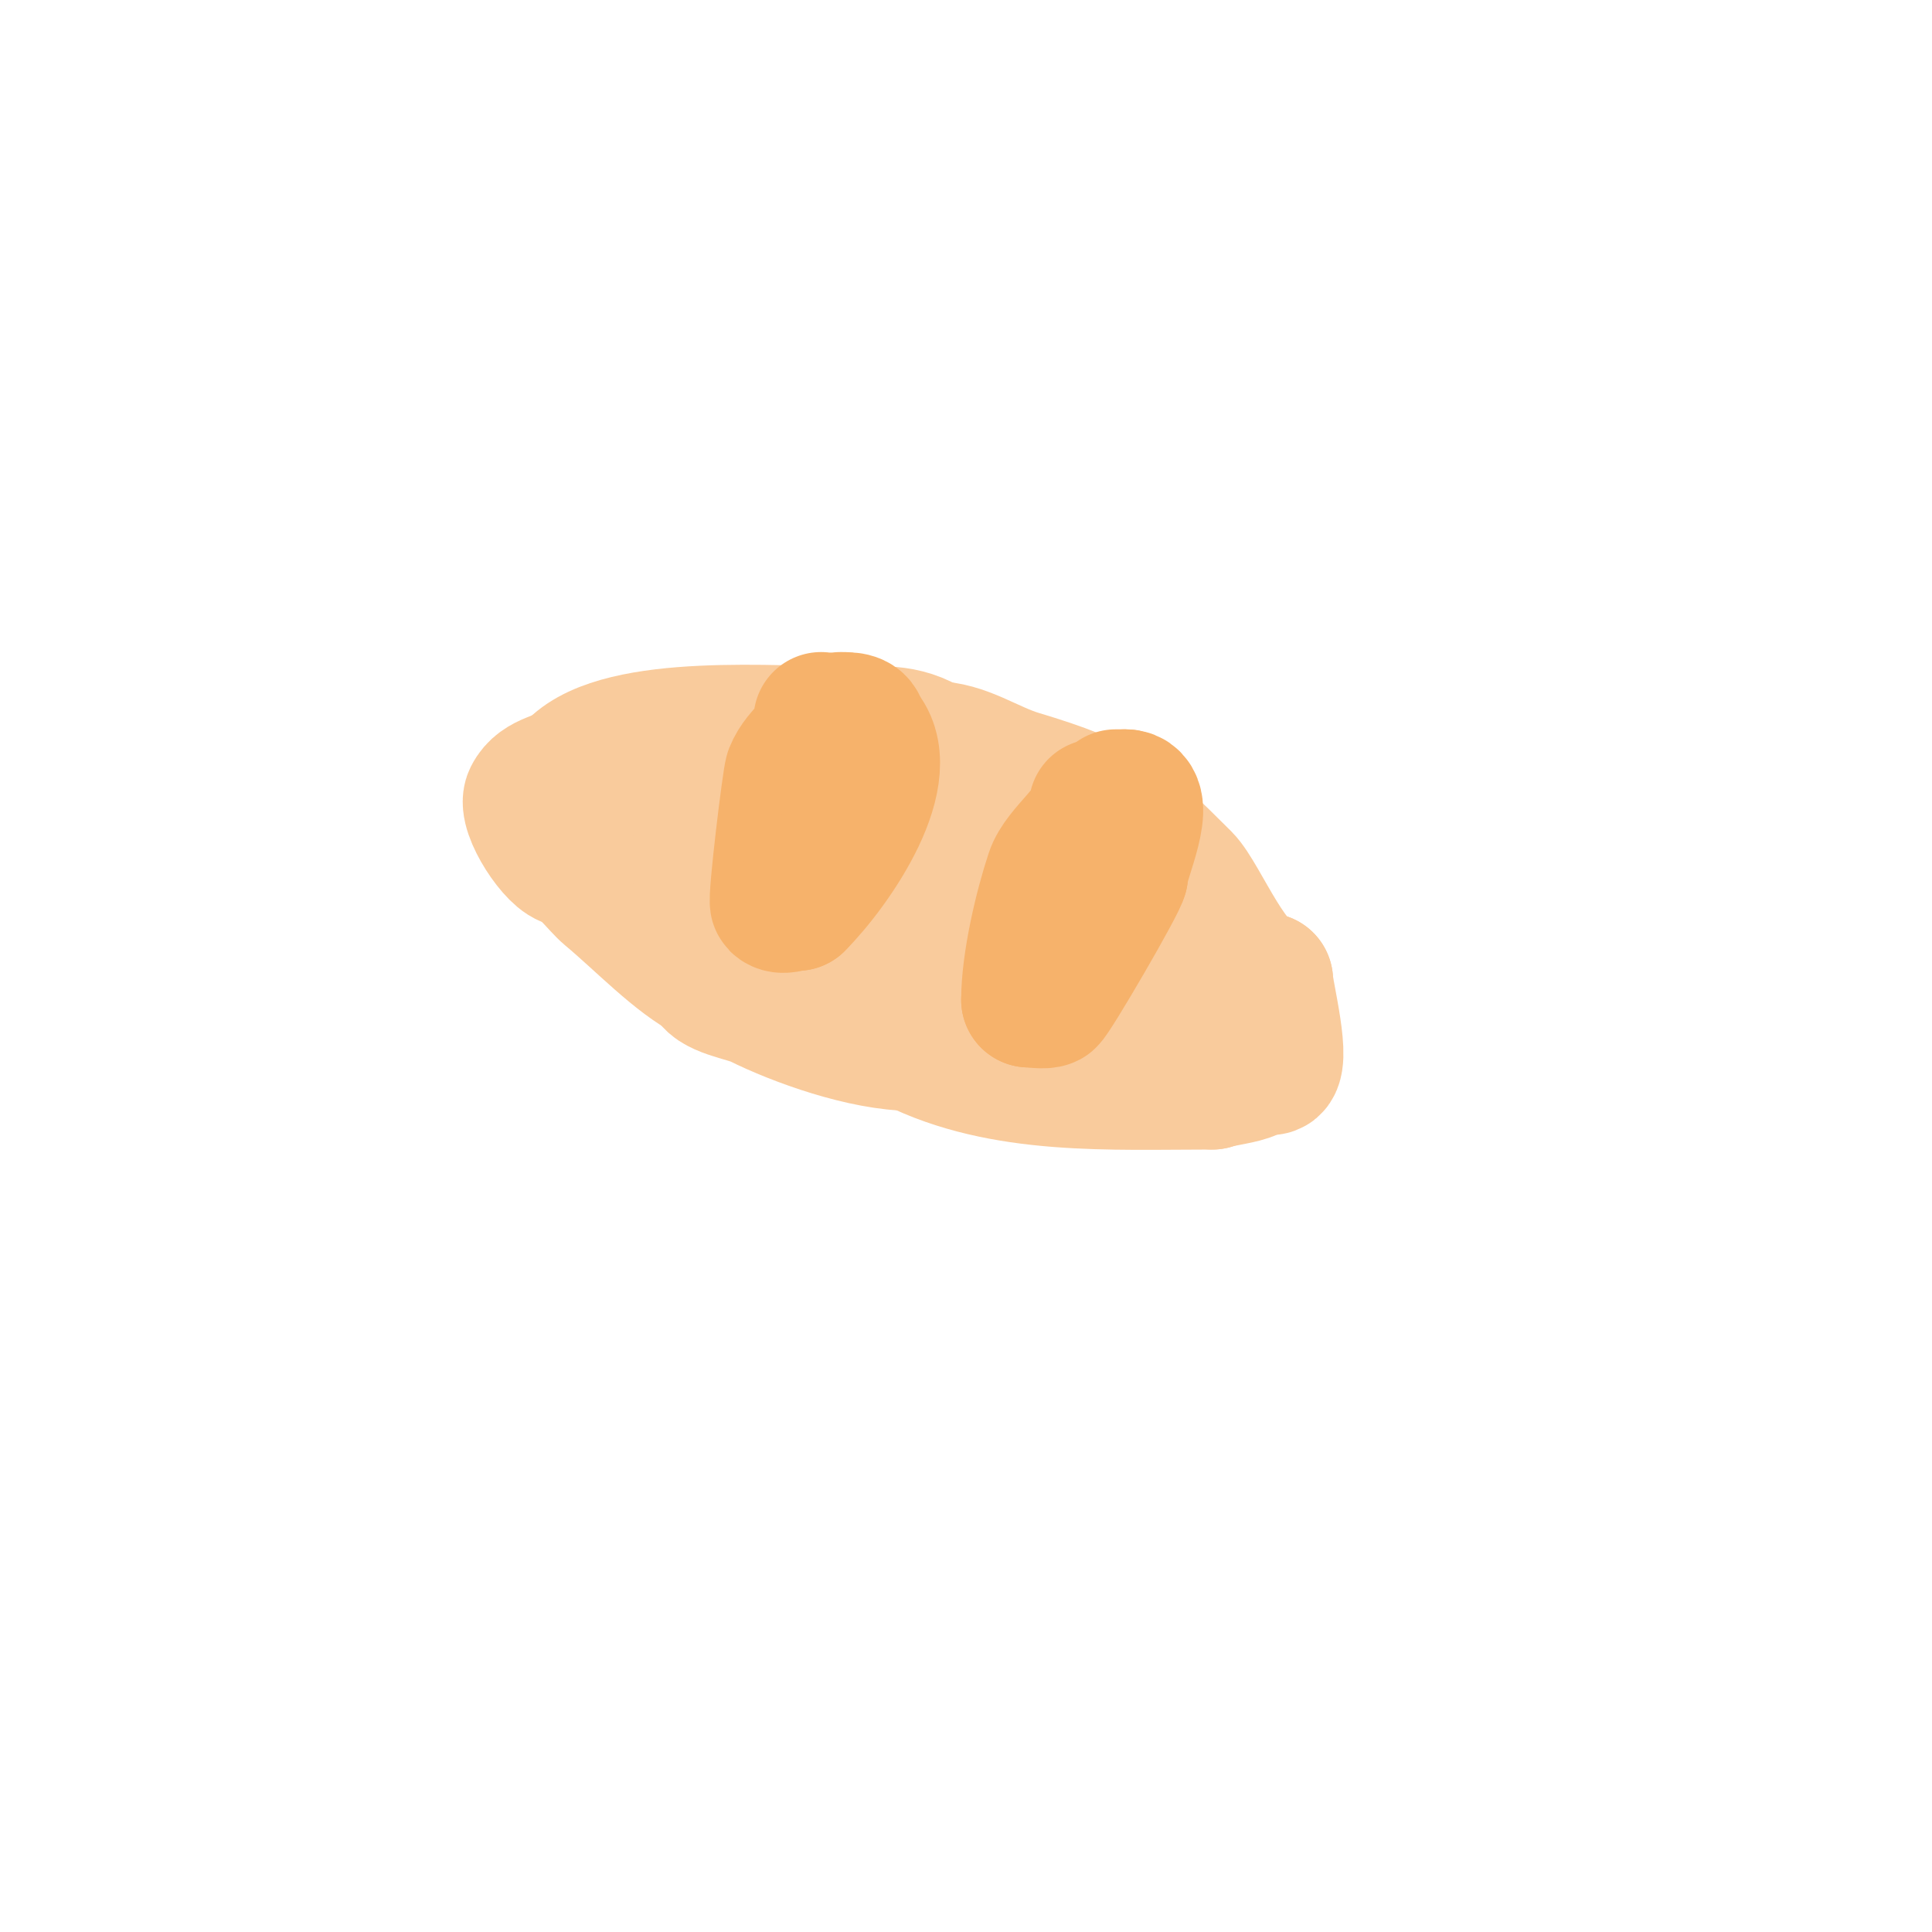 <svg viewBox='0 0 400 400' version='1.1' xmlns='http://www.w3.org/2000/svg' xmlns:xlink='http://www.w3.org/1999/xlink'><g fill='none' stroke='#f9cb9c' stroke-width='28' stroke-linecap='round' stroke-linejoin='round'><path d='M123,160c0,-2.127 16.835,-1 19,-1c9.382,0 20.946,-1.587 30,1c10.166,2.904 20.142,8 31,8'/><path d='M203,168c4.023,1.609 8.284,2.771 12,5c3.374,2.024 5.559,5.088 9,7c9.266,5.148 37.686,22.314 25,35'/><path d='M249,215c-11.781,0 -24.246,9.189 -37,6c-12.481,-3.12 -24.038,-10 -37,-10'/><path d='M175,211c-1.996,-3.991 -11.615,-2.538 -16,-4c-14.884,-4.961 -21.564,-11.564 -31,-21'/><path d='M128,186c-0.603,-1.808 -0.562,-7.562 -2,-9c-0.667,-0.667 -3.333,0.667 -4,0c-5.368,-5.368 5.973,-13.487 9,-15'/><path d='M131,162c13.626,0 26.976,-4.003 41,-2c15.02,2.146 19.286,6.143 31,12c14.24,7.12 24.572,7.572 37,20'/><path d='M240,192c0.247,0.741 7.62,8.38 7,9c-3.441,3.441 -16.736,4.066 -21,3c-6.417,-1.604 -15.61,-8.407 -21,-12c-4.372,-2.915 -35.299,-2 -41,-2'/><path d='M164,190c-4.984,0 -6.723,-6.723 -9,-9c-1.152,-1.152 -19.126,-8 -21,-8'/><path d='M134,173c0,-0.745 1.259,-1.082 2,-1c7.589,0.843 13.82,3.888 21,6c7.263,2.136 15.661,3.777 23,5c6.456,1.076 13.586,-1.283 20,0c12.607,2.521 25.317,13 39,13'/><path d='M239,196c4.479,0 15.111,2.111 18,5c0.79,0.79 -0.261,4.956 0,6c0.645,2.581 6.079,12.96 2,15c-1.858,0.929 -5.811,1.27 -8,2'/><path d='M251,224c-21.208,0 -43.335,1.332 -62,-8'/><path d='M189,216c-10.033,0 -24.022,-5.011 -32,-9c-2.32,-1.16 -10,-2.263 -10,-5'/><path d='M147,202c-6.74,-3.37 -14.187,-11.322 -21,-17c-2.072,-1.727 -5.942,-7 -8,-7'/><path d='M118,178c-2.784,0 -9.442,-10.116 -8,-13c1.911,-3.821 6.366,-3.366 9,-6'/><path d='M119,159c9.8,-9.8 42.039,-7 56,-7c6.922,0 12.162,-0.892 18,3'/><path d='M193,155c6.426,0 11.756,4.127 18,6c18.07,5.421 21.351,8.351 34,21c3.763,3.763 10.34,21 17,21'/><path d='M262,203c0,2.244 4.06,18 1,18'/></g>
<g fill='none' stroke='#f6b26b' stroke-width='28' stroke-linecap='round' stroke-linejoin='round'><path d='M170,149c0,5.391 -4.221,6.551 -6,11c-0.471,1.177 -3.545,26.455 -3,27c0.943,0.943 2.667,0 4,0'/><path d='M165,187c7.65,-7.65 21.403,-27.597 13,-36'/><path d='M178,151c0,-1.97 -1.902,-2 -4,-2'/><path d='M227,167c0,4.381 -7.414,9.242 -9,14c-2.319,6.958 -5,18.367 -5,26'/><path d='M213,207c0.948,0 3.17,0.415 4,0c0.916,-0.458 15,-24.612 15,-26'/><path d='M232,181c0,-2.913 6.27,-16 1,-16'/><path d='M233,165c-0.667,0 -1.333,0 -2,0'/></g>
</svg>